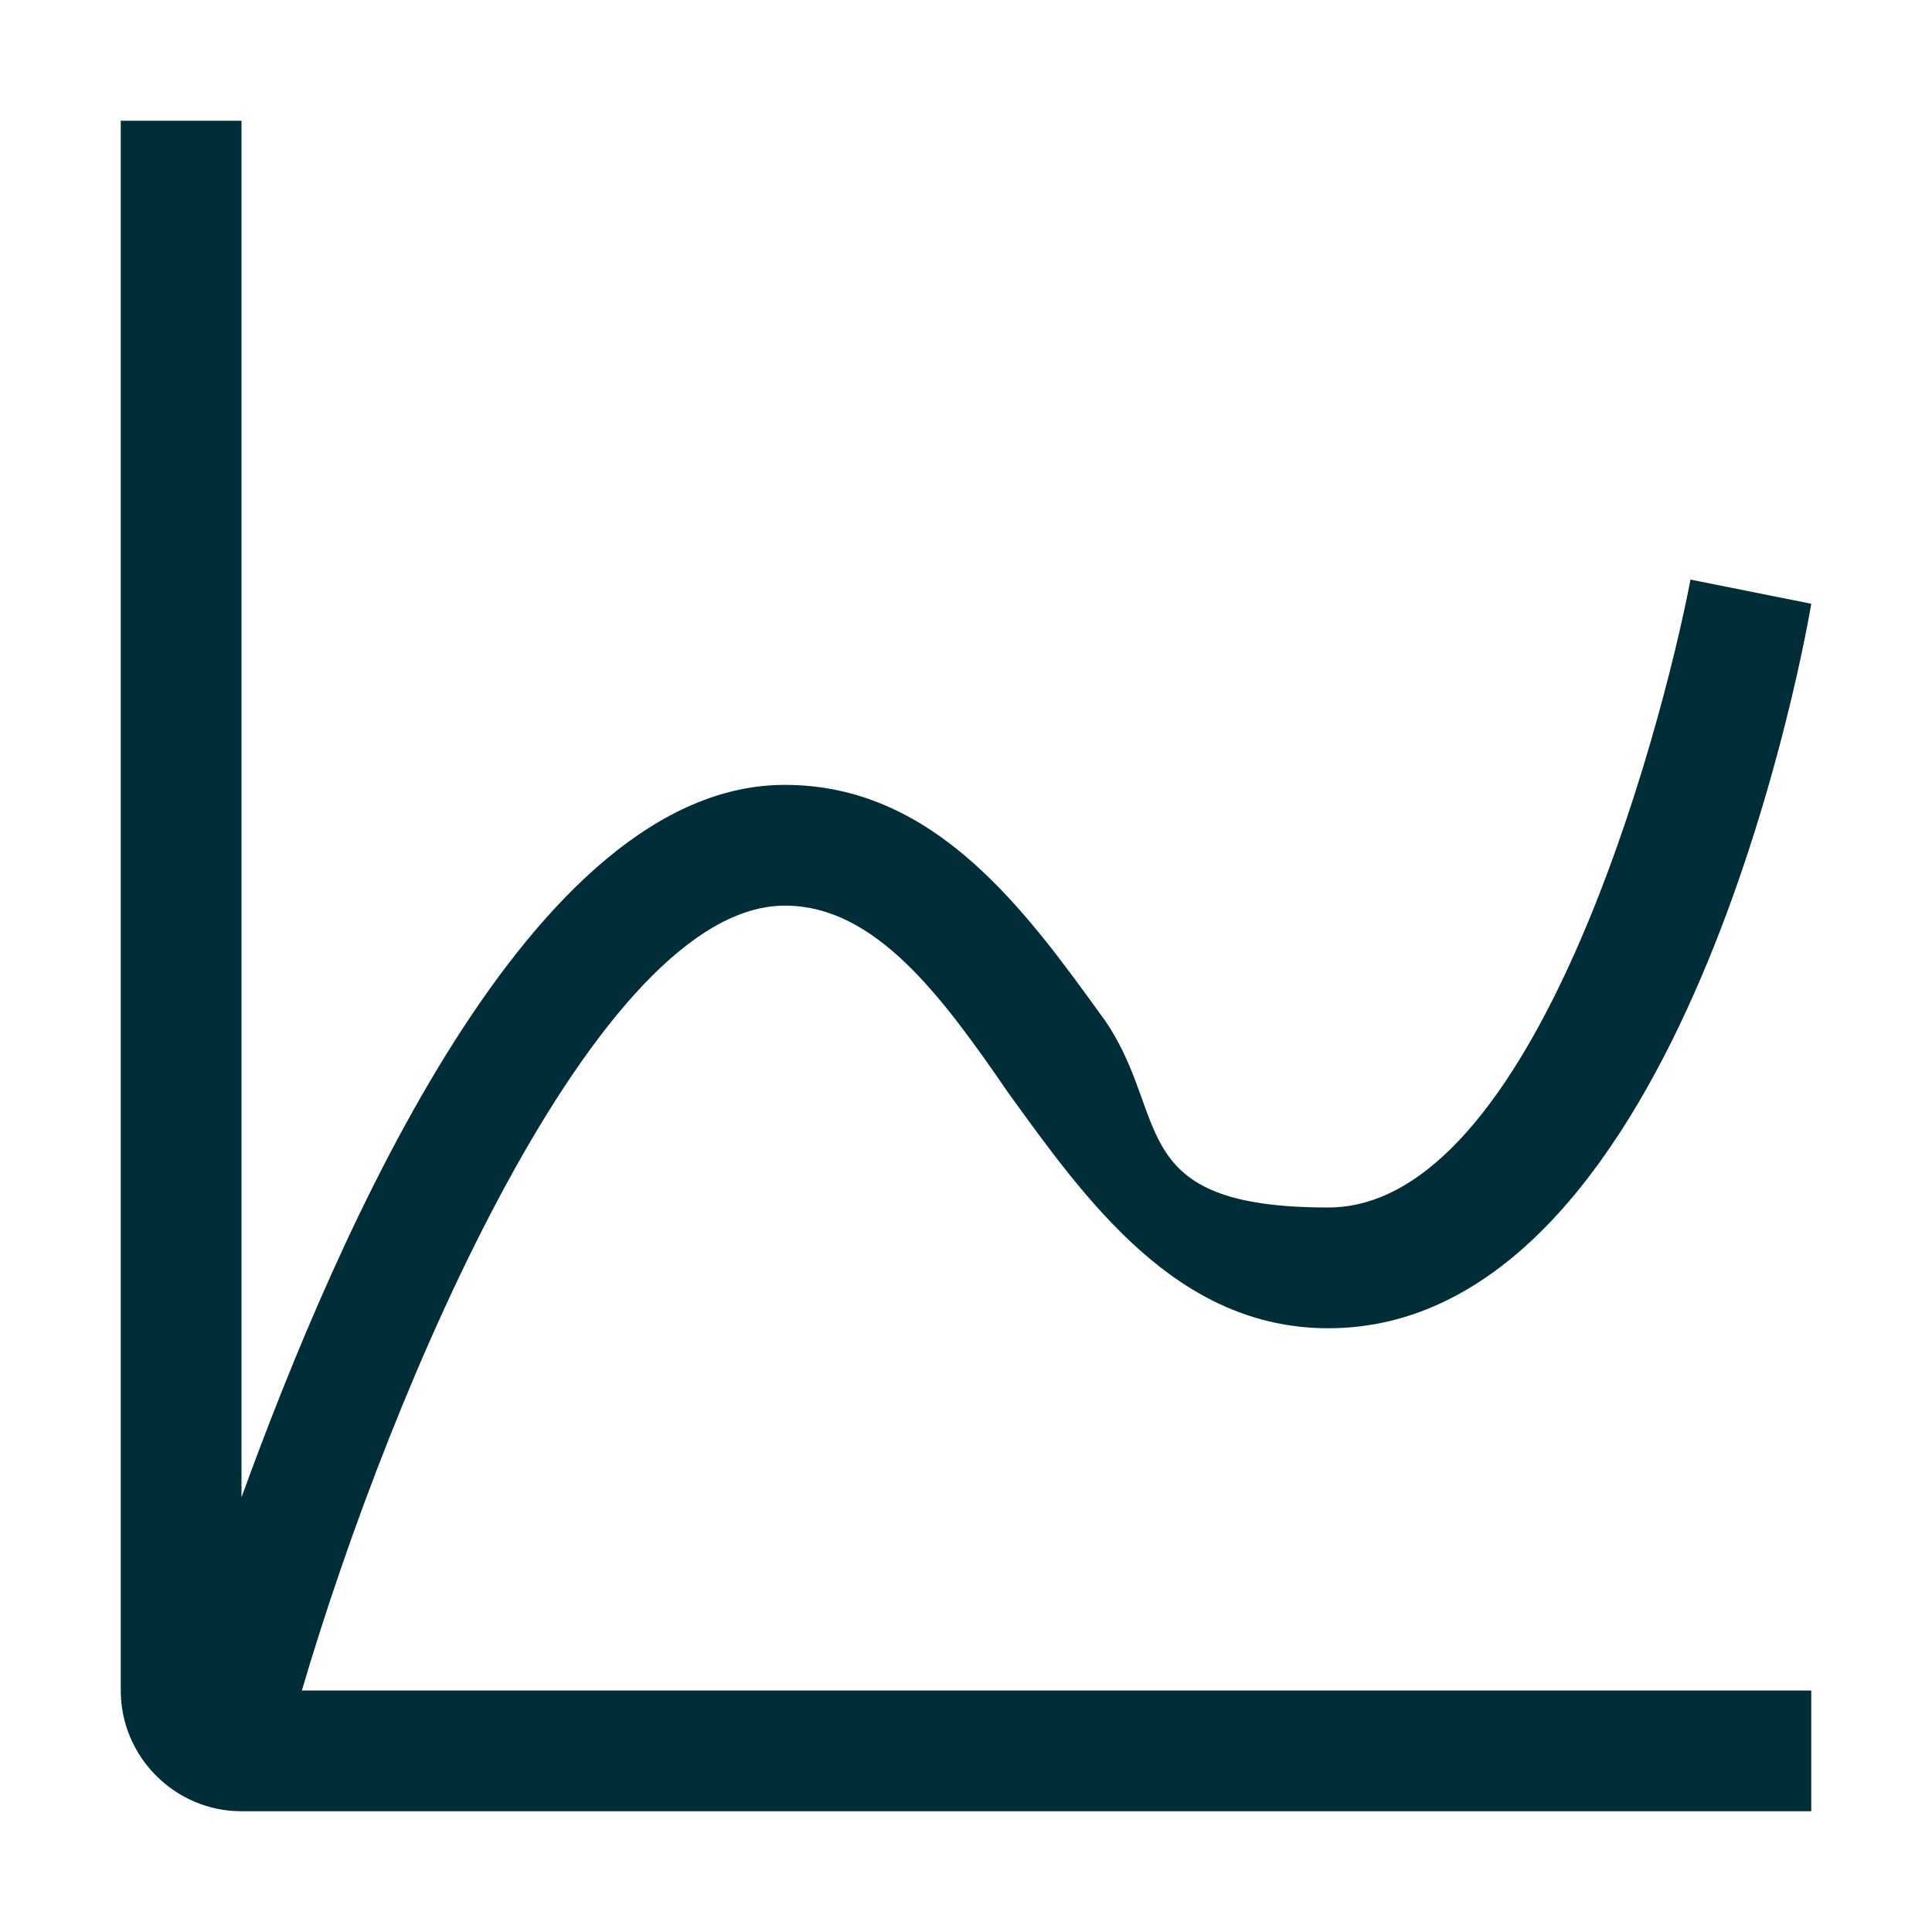 <?xml version="1.0" encoding="UTF-8"?>
<svg id="icon" xmlns="http://www.w3.org/2000/svg" version="1.1" viewBox="0 0 32 32">
  <defs>
    <style>
      .cls-1 {
        fill: none;
      }

      .cls-1, .cls-2 {
        stroke-width: 0px;
      }

      .cls-2 {
        fill: #002d38;
      }
    </style>
  </defs>
  <path class="cls-2" d="M13,15c1.5,0,2.6,1.5,3.7,3.1,1.3,1.8,2.8,3.9,5.3,3.9,5.7,0,7.8-10.8,8-12l-2-.4c-.5,2.6-2.6,10.4-6,10.4s-2.6-1.5-3.7-3.1c-1.3-1.8-2.8-3.9-5.3-3.9-4.2,0-7.4,7.4-9,11.8V2h-2v26c0,1.1.9,2,2,2h26v-2H5c1.5-5.1,4.9-13,8-13Z"/>
  <rect id="_Transparent_Rectangle_" data-name=" Transparent Rectangle " class="cls-1" width="32" height="32"/>
</svg>